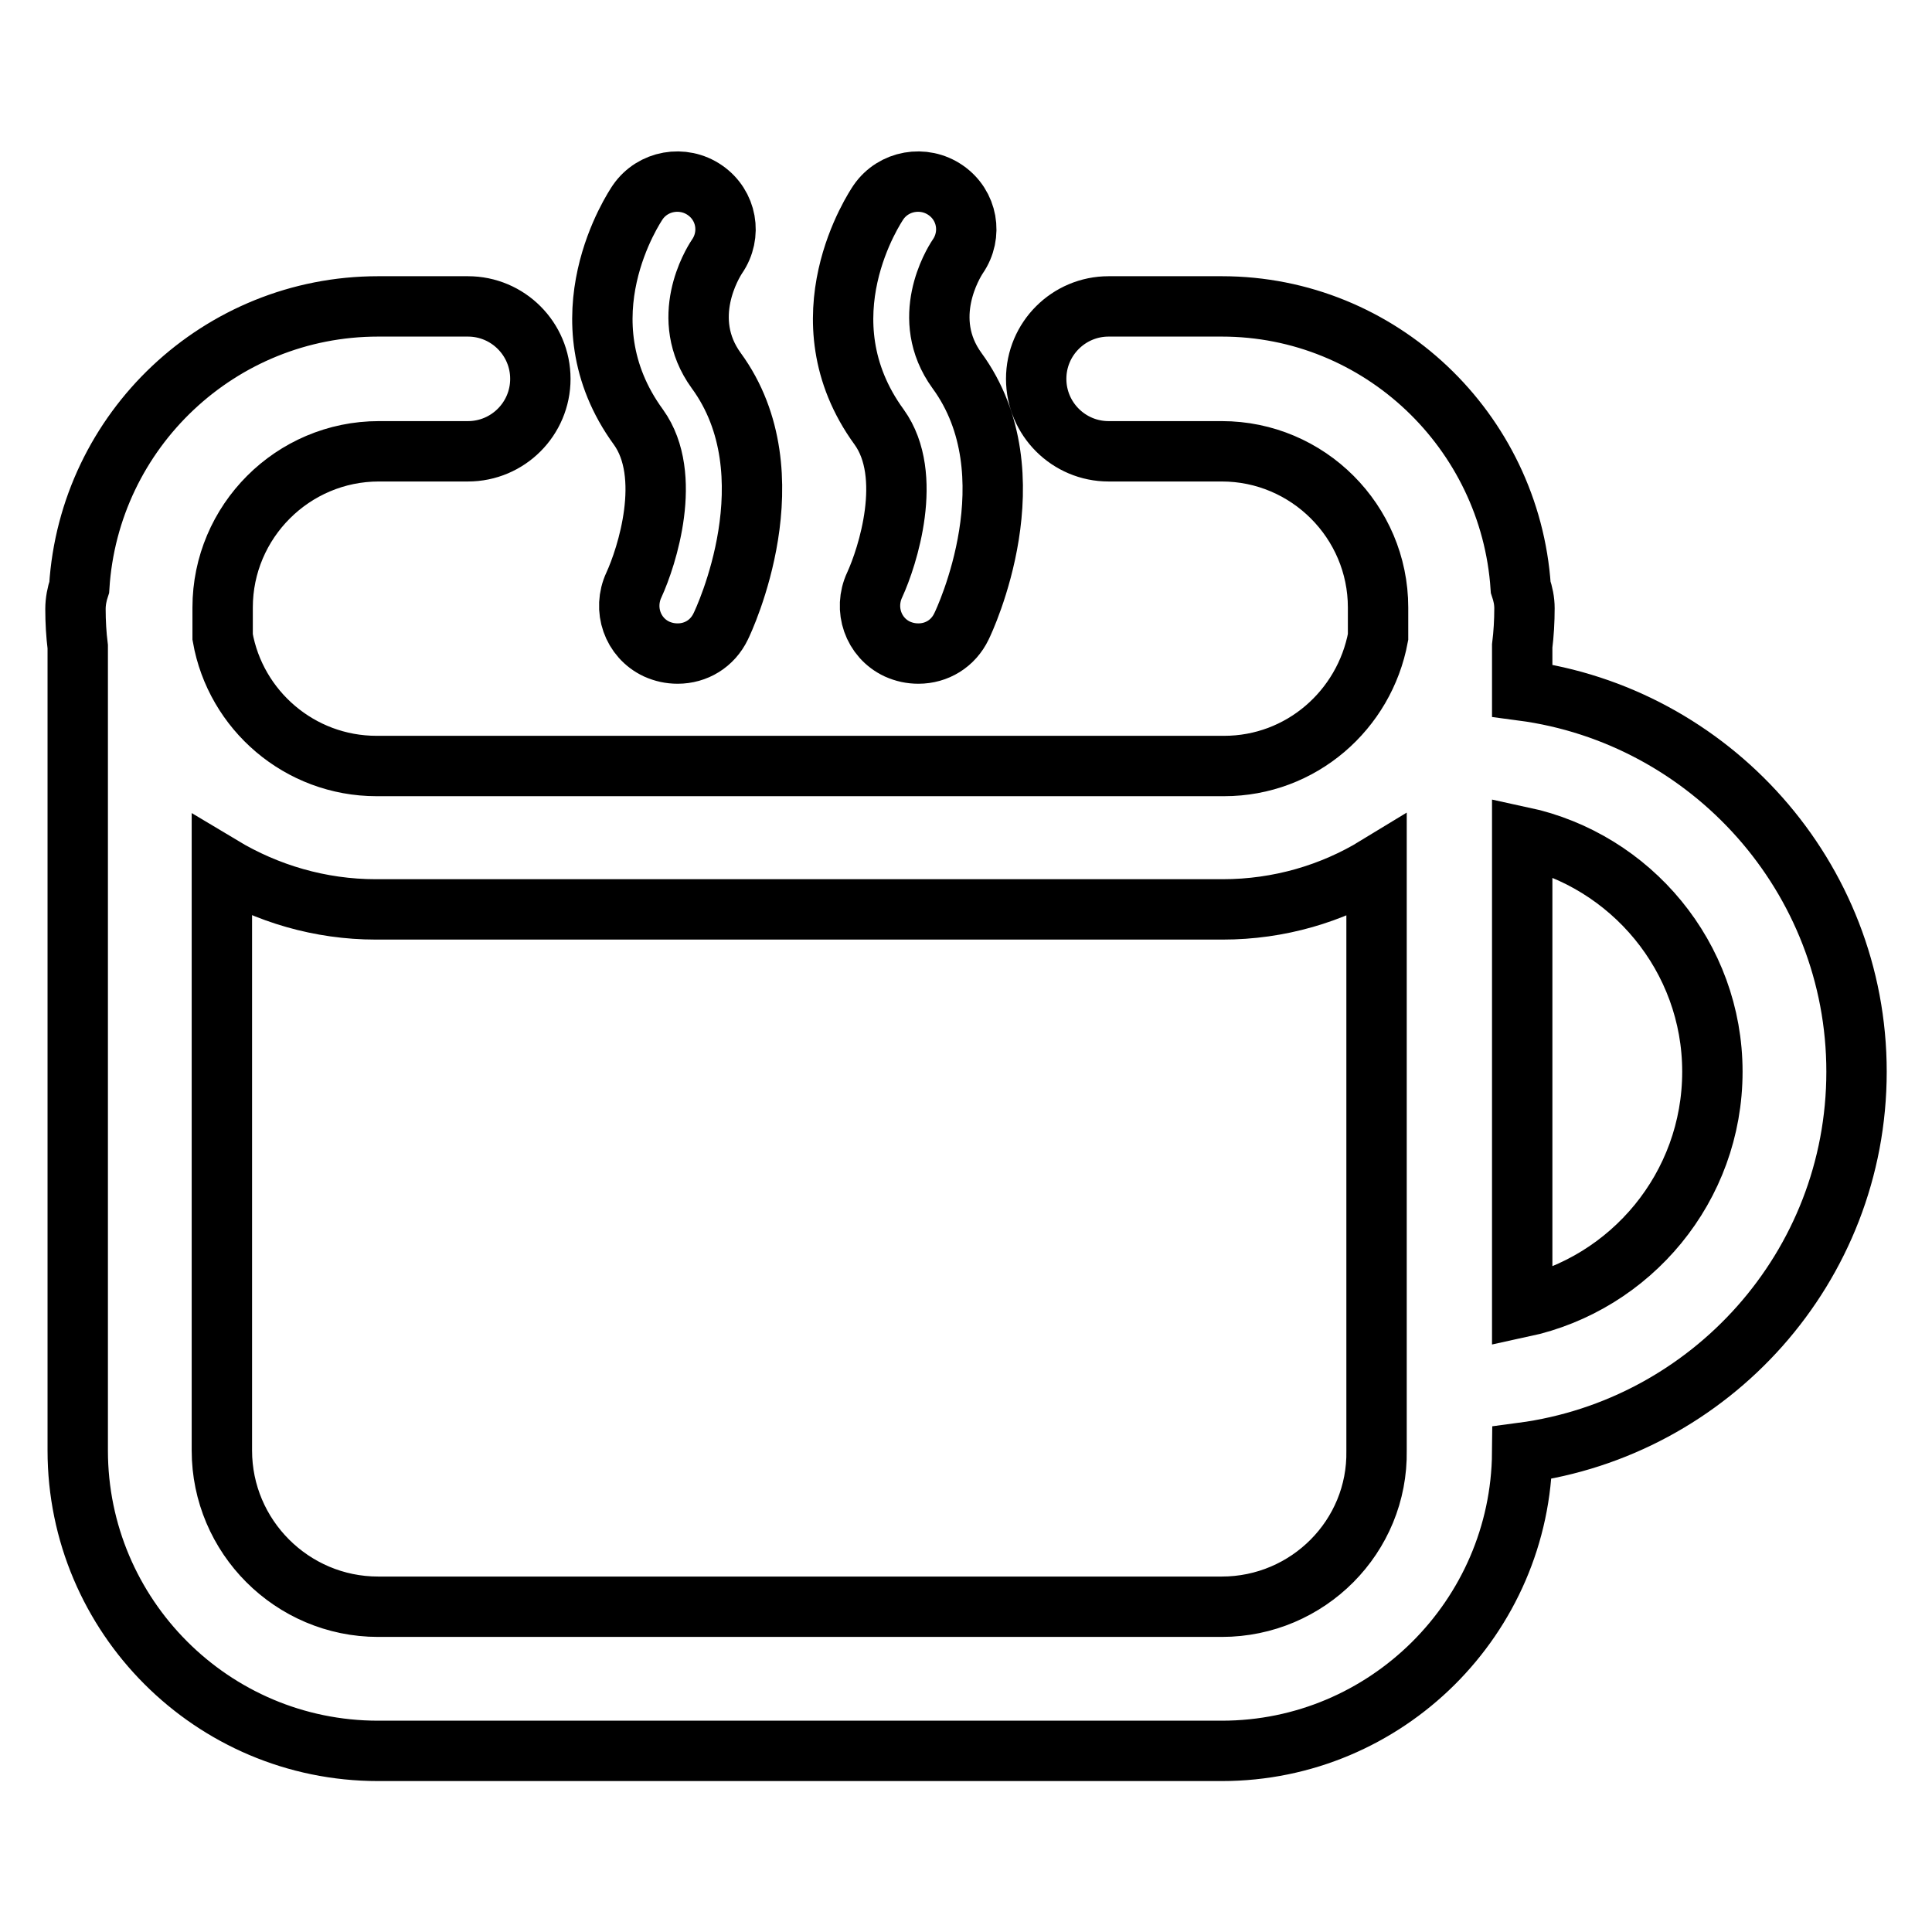 <?xml version="1.0" encoding="utf-8"?>
<!-- Svg Vector Icons : http://www.onlinewebfonts.com/icon -->
<!DOCTYPE svg PUBLIC "-//W3C//DTD SVG 1.1//EN" "http://www.w3.org/Graphics/SVG/1.1/DTD/svg11.dtd">
<svg version="1.1" xmlns="http://www.w3.org/2000/svg" xmlns:xlink="http://www.w3.org/1999/xlink" x="0px" y="0px" viewBox="0 0 256 256" enable-background="new 0 0 256 256" xml:space="preserve">
<g> <path stroke-width="8" fill-opacity="0" stroke="#000000"  d="M246,142c0-25.8-19.4-47.2-44.3-50.5v-5.9c0.2-1.6,0.3-3.3,0.3-5c0-1-0.2-1.9-0.5-2.8 c-1.4-20.7-18.6-37.2-39.6-37.2h-15c-5.3,0-9.6,4.3-9.6,9.6s4.3,9.6,9.6,9.6h15c11.4,0,20.7,9.3,20.7,20.7v3.9 c-1.8,9.7-10.2,17.1-20.4,17.1H49.9c-10.2,0-18.7-7.4-20.4-17.1v-3.9c0-11.4,9.3-20.7,20.7-20.7h11.8c5.3,0,9.6-4.3,9.6-9.6 s-4.3-9.6-9.6-9.6H50.1c-21,0-38.3,16.4-39.6,37.2c-0.3,0.9-0.5,1.9-0.5,2.9c0,1.7,0.1,3.4,0.3,5v106.5c0,21.9,17.8,39.8,39.8,39.8 h111.8c21.8,0,39.6-17.7,39.8-39.5C226.6,189.2,246,167.9,246,142z M161.9,212.9H50.1c-11.4,0-20.7-9.3-20.7-20.7v-77.4 c6,3.6,13,5.7,20.4,5.7h112.2c7.5,0,14.5-2.1,20.4-5.7v77.4C182.6,203.6,173.3,212.9,161.9,212.9z M201.7,173.2v-62.3 c14.4,3.1,25.2,15.9,25.2,31.1C226.9,157.3,216.1,170.1,201.7,173.2z M84,77.5c-1.5,3.2-0.2,7,3,8.5c0.9,0.4,1.8,0.6,2.8,0.6 c2.4,0,4.6-1.3,5.7-3.6c0.4-0.8,9.5-20.1-0.6-33.9c-5-6.9-0.5-14.2,0.1-15.1c2-2.9,1.3-6.8-1.6-8.8c-2.9-2-6.9-1.3-8.9,1.6 c-0.4,0.6-10.4,15.4,0.1,29.8C89.2,63,85.7,73.8,84,77.5z M115.9,77.5c-1.5,3.2-0.2,7,3,8.5c0.9,0.4,1.8,0.6,2.8,0.6 c2.4,0,4.6-1.3,5.7-3.6c0.4-0.8,9.5-20.1-0.6-33.9c-5-6.9-0.5-14.2,0.1-15.1c2-2.9,1.3-6.8-1.6-8.8c-2.9-2-6.9-1.3-8.9,1.6 c-0.4,0.6-10.4,15.4,0.1,29.8C121.1,63,117.6,73.8,115.9,77.5z"/></g>
</svg>